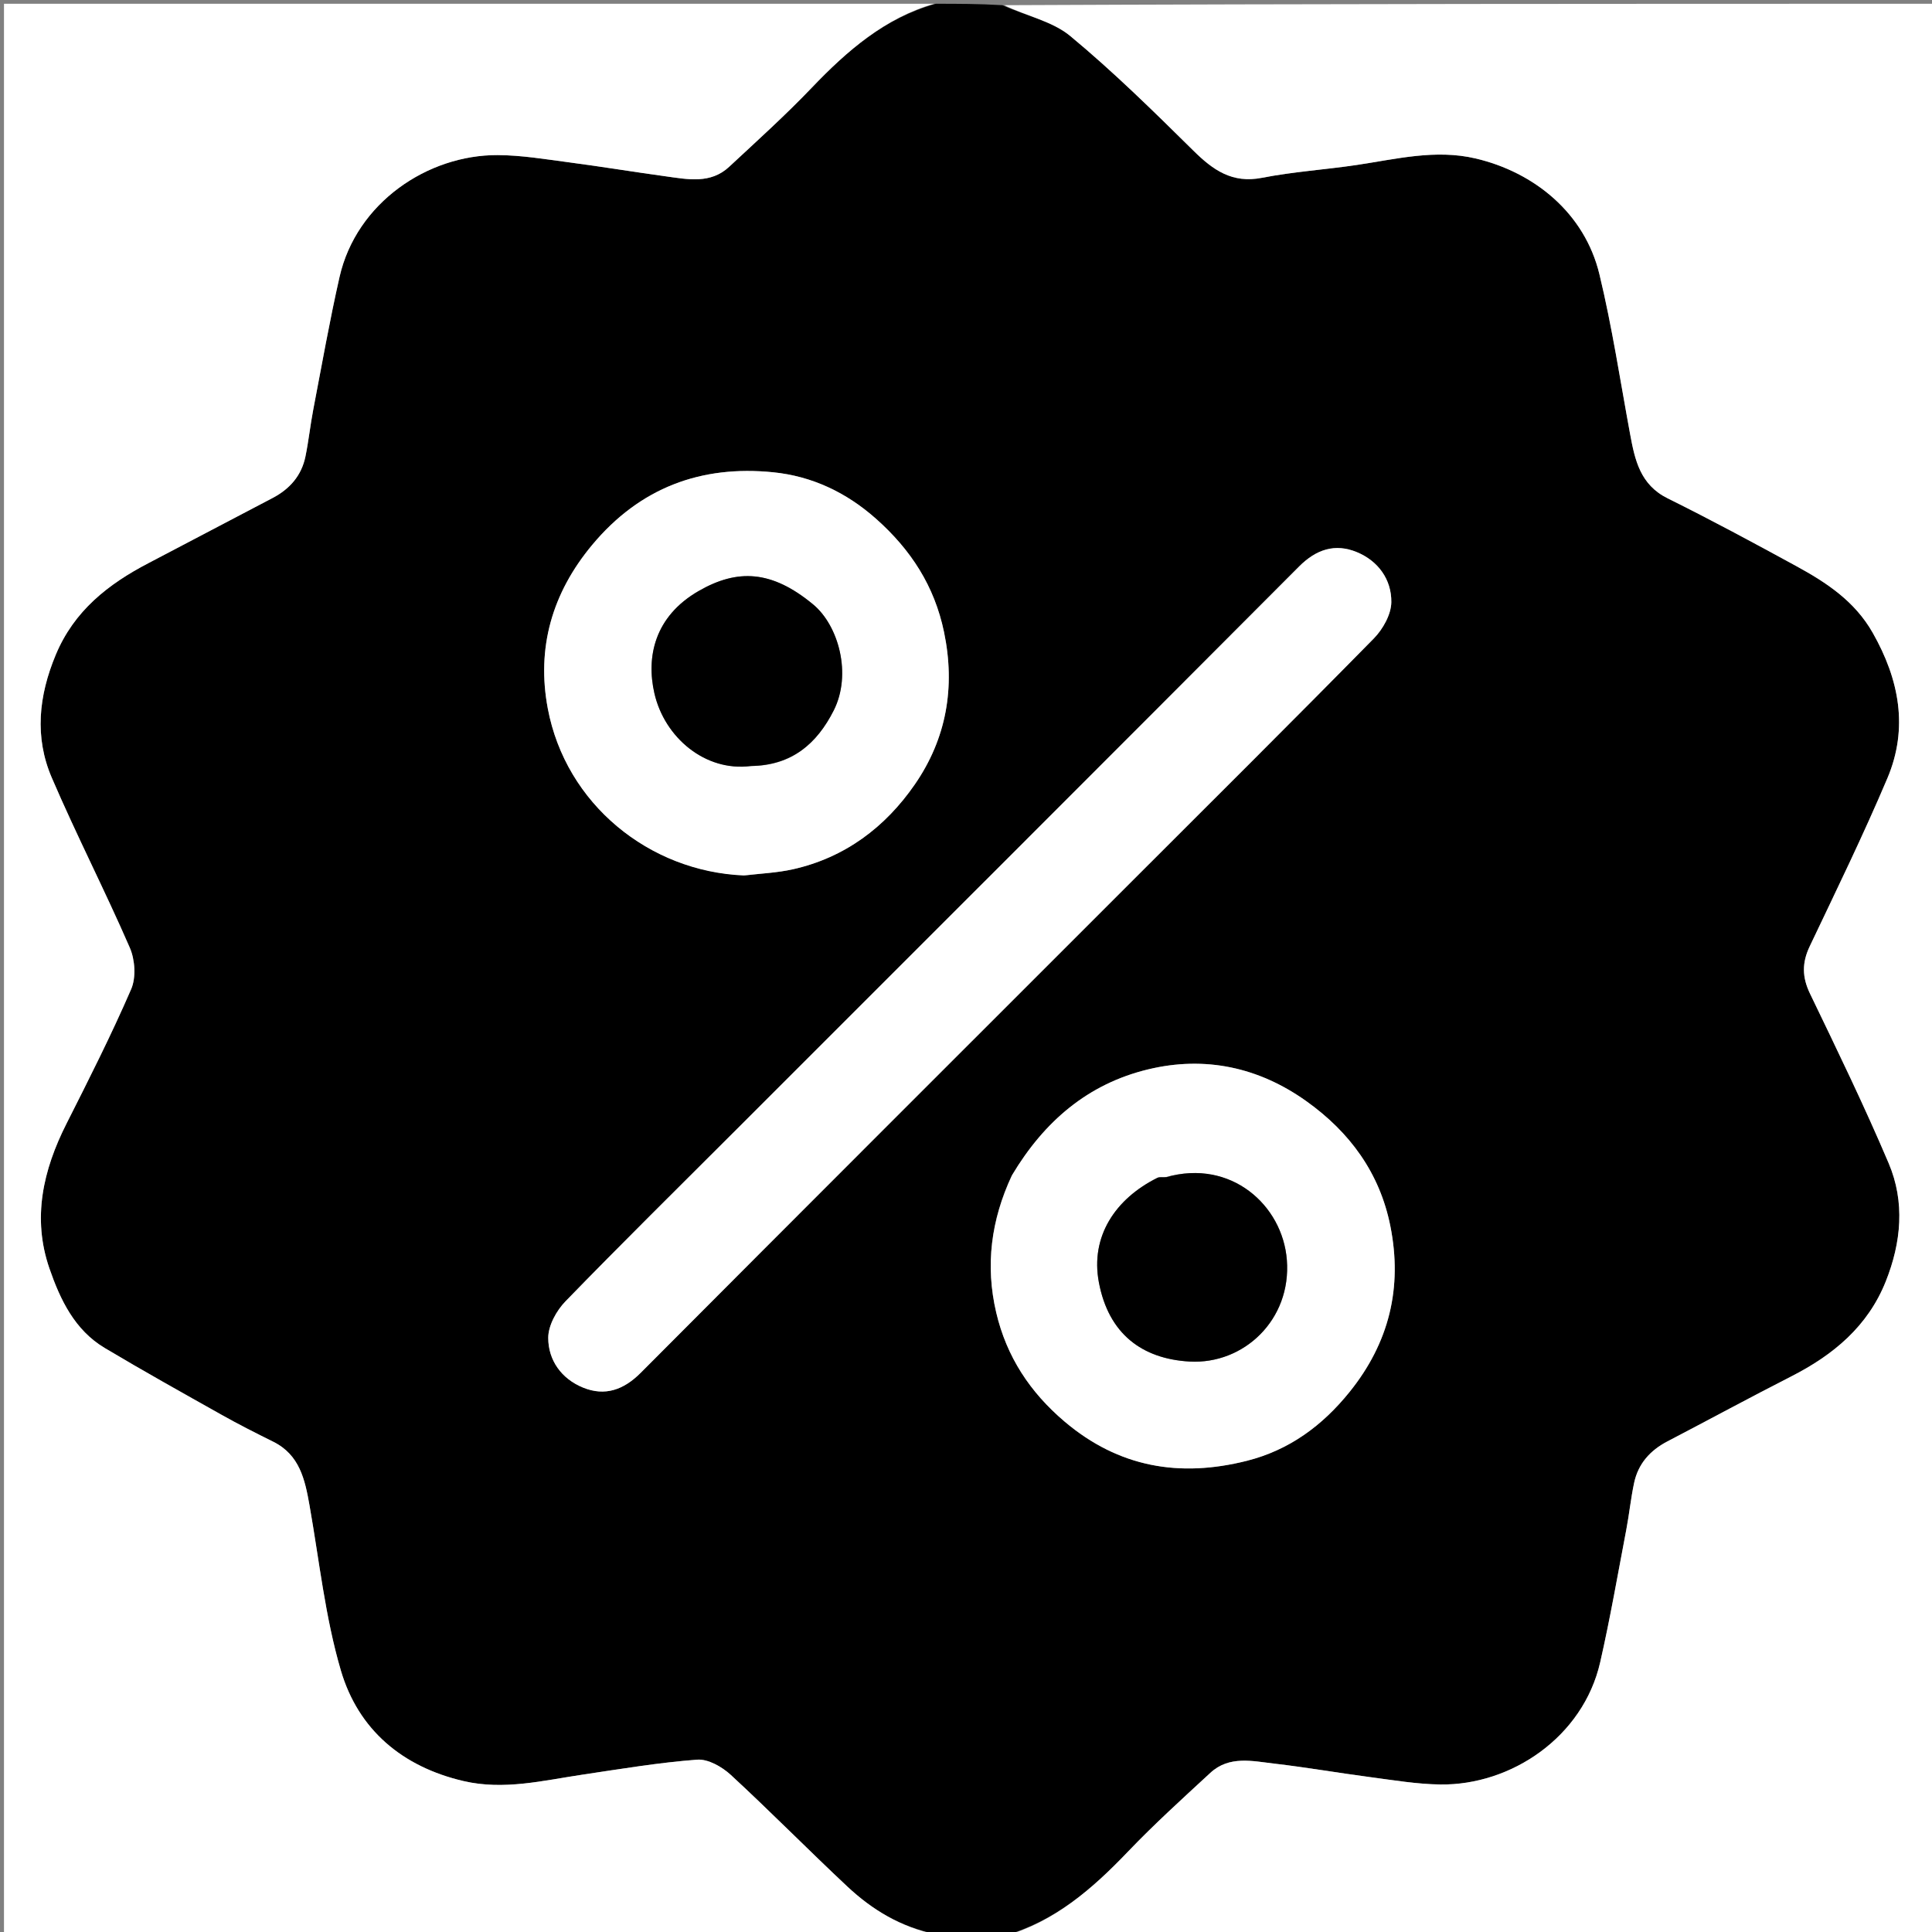 <svg xmlns="http://www.w3.org/2000/svg" xmlns:xlink="http://www.w3.org/1999/xlink" id="Layer_1" x="0px" y="0px" width="100%" viewBox="0 0 512 512" xml:space="preserve"><rect x="0" y="0" width="512" height="512" fill="#808080" stroke="none"/><path fill="#000000" opacity="1" stroke="none" d="M266,513  C260.312,513 254.624,513 248.345,512.626  C238.68,510.693 231.123,506.104 224.564,499.961  C214.153,490.212 204.146,480.029 193.662,470.362  C191.344,468.225 187.645,466.113 184.758,466.33  C174.59,467.096 164.486,468.796 154.381,470.3  C143.918,471.857 133.539,474.489 122.856,472.004  C106.594,468.222 94.949,458.393 90.33,442.685  C86.162,428.511 84.612,413.561 82.024,398.932  C80.818,392.114 79.421,385.547 72.392,382.063  C67.794,379.784 63.209,377.462 58.735,374.95  C48.359,369.126 37.965,363.324 27.749,357.23  C19.787,352.481 15.96,344.432 13.105,336.174  C8.48,322.798 11.408,310.074 17.623,297.769  C23.566,286.003 29.524,274.221 34.759,262.137  C36.094,259.055 35.783,254.334 34.402,251.16  C27.813,236.009 20.241,221.284 13.722,206.105  C9.099,195.342 10.239,184.413 14.769,173.543  C19.636,161.864 28.647,154.811 39.345,149.232  C50.312,143.511 61.241,137.716 72.206,131.99  C76.772,129.606 79.901,126.062 80.945,120.982  C81.791,116.863 82.226,112.661 83.019,108.53  C85.27,96.812 87.337,85.05 89.977,73.419  C94.455,53.694 113.369,41.019 131.885,41.101  C138.217,41.13 144.561,42.203 150.869,43.032  C159.397,44.153 167.888,45.56 176.411,46.726  C182.236,47.523 188.272,48.817 193.225,44.211  C200.619,37.333 208.138,30.556 215.107,23.262  C224.511,13.42 234.537,4.736 248,1  C253.688,1 259.376,1 265.655,1.374  C272.105,4.271 278.921,5.638 283.633,9.544  C295.058,19.015 305.692,29.477 316.265,39.924  C321.473,45.07 326.532,48.668 334.444,47.12  C342.726,45.5 351.214,44.961 359.576,43.716  C370.035,42.158 380.41,39.49 391.083,42.001  C406.604,45.651 419.951,56.464 423.865,72.689  C427.228,86.631 429.375,100.867 431.985,114.987  C433.265,121.908 434.646,128.453 441.975,132.081  C453.489,137.781 464.806,143.89 476.085,150.049  C484.078,154.414 491.551,159.347 496.286,167.686  C503.318,180.068 505.804,192.955 500.171,206.258  C493.795,221.315 486.608,236.033 479.584,250.808  C477.523,255.142 477.557,258.941 479.665,263.313  C486.842,278.198 494.07,293.08 500.524,308.284  C504.883,318.555 503.855,329.284 499.748,339.589  C494.999,351.503 485.846,359.083 474.712,364.76  C463.695,370.378 452.823,376.279 441.857,381.999  C437.293,384.38 434.148,387.905 433.064,392.95  C432.181,397.058 431.771,401.266 430.982,405.397  C428.745,417.116 426.718,428.886 424.067,440.512  C419.538,460.376 400.448,473.148 381.715,472.907  C375.547,472.828 369.378,471.78 363.236,470.973  C354.707,469.852 346.224,468.366 337.681,467.374  C331.899,466.703 325.744,465.215 320.769,469.812  C313.353,476.662 305.853,483.455 298.884,490.746  C289.482,500.583 279.46,509.267 266,513 M195,299.5  C179.916,314.585 164.718,329.56 149.861,344.866  C147.465,347.336 145.29,351.279 145.288,354.542  C145.285,360.515 148.828,365.409 154.516,367.726  C160.31,370.086 165.274,368.346 169.794,363.807  C212.838,320.592 256.003,277.498 299.132,234.368  C320.814,212.685 342.572,191.078 364.065,169.209  C366.48,166.752 368.683,162.829 368.716,159.562  C368.777,153.578 365.235,148.656 359.58,146.32  C353.845,143.951 348.829,145.558 344.283,150.119  C294.754,199.811 245.112,249.39 195,299.5 M197.537,232  C201.73,231.479 205.998,231.292 210.103,230.375  C223.902,227.291 234.603,219.228 242.446,207.865  C250.812,195.746 253.222,182.125 250.174,167.492  C247.634,155.301 241.418,145.714 232.175,137.497  C224.244,130.447 215.117,126.188 204.917,125.158  C185.806,123.228 169.606,129.224 156.948,144.394  C146.268,157.194 142.156,171.755 145.171,187.76  C149.941,213.086 172.034,230.966 197.537,232 M268.025,311.737  C262.63,323.323 261.079,335.353 264.011,347.849  C266.754,359.532 272.955,368.96 282.142,376.742  C296.477,388.884 312.636,391.618 330.419,387.132  C341.645,384.3 350.44,377.825 357.642,368.888  C368.125,355.878 371.726,341.254 368.452,324.895  C365.63,310.792 357.669,300.011 346.228,291.848  C333.61,282.845 319.394,279.75 304.262,283.396  C288.336,287.234 276.737,297.142 268.025,311.737 z"></path><path fill="#FFFFFF" opacity="1" stroke="none" d="M266.469,513  C279.46,509.267 289.482,500.583 298.884,490.746  C305.853,483.455 313.353,476.662 320.769,469.812  C325.744,465.215 331.899,466.703 337.681,467.374  C346.224,468.366 354.707,469.852 363.236,470.973  C369.378,471.78 375.547,472.828 381.715,472.907  C400.448,473.148 419.538,460.376 424.067,440.512  C426.718,428.886 428.745,417.116 430.982,405.397  C431.771,401.266 432.181,397.058 433.064,392.95  C434.148,387.905 437.293,384.38 441.857,381.999  C452.823,376.279 463.695,370.378 474.712,364.76  C485.846,359.083 494.999,351.503 499.748,339.589  C503.855,329.284 504.883,318.555 500.524,308.284  C494.07,293.08 486.842,278.198 479.665,263.313  C477.557,258.941 477.523,255.142 479.584,250.808  C486.608,236.033 493.795,221.315 500.171,206.258  C505.804,192.955 503.318,180.068 496.286,167.686  C491.551,159.347 484.078,154.414 476.085,150.049  C464.806,143.89 453.489,137.781 441.975,132.081  C434.646,128.453 433.265,121.908 431.985,114.987  C429.375,100.867 427.228,86.631 423.865,72.689  C419.951,56.464 406.604,45.651 391.083,42.001  C380.41,39.49 370.035,42.158 359.576,43.716  C351.214,44.961 342.726,45.5 334.444,47.12  C326.532,48.668 321.473,45.07 316.265,39.924  C305.692,29.477 295.058,19.015 283.633,9.544  C278.921,5.638 272.105,4.271 266.123,1.374  C348.298,1 430.595,1 512.946,1  C512.946,171.557 512.946,342.113 512.946,513  C430.979,513 348.958,513 266.469,513 z"></path><path fill="#FFFFFF" opacity="1" stroke="none" d="M247.531,1  C234.537,4.736 224.511,13.42 215.107,23.262  C208.138,30.556 200.619,37.333 193.225,44.211  C188.272,48.817 182.236,47.523 176.411,46.726  C167.888,45.56 159.397,44.153 150.869,43.032  C144.561,42.203 138.217,41.13 131.885,41.101  C113.369,41.019 94.455,53.694 89.977,73.419  C87.337,85.05 85.27,96.812 83.019,108.53  C82.226,112.661 81.791,116.863 80.945,120.982  C79.901,126.062 76.772,129.606 72.206,131.99  C61.241,137.716 50.312,143.511 39.345,149.232  C28.647,154.811 19.636,161.864 14.769,173.543  C10.239,184.413 9.099,195.342 13.722,206.105  C20.241,221.284 27.813,236.009 34.402,251.16  C35.783,254.334 36.094,259.055 34.759,262.137  C29.524,274.221 23.566,286.003 17.623,297.769  C11.408,310.074 8.48,322.798 13.105,336.174  C15.96,344.432 19.787,352.481 27.749,357.23  C37.965,363.324 48.359,369.126 58.735,374.95  C63.209,377.462 67.794,379.784 72.392,382.063  C79.421,385.547 80.818,392.114 82.024,398.932  C84.612,413.561 86.162,428.511 90.33,442.685  C94.949,458.393 106.594,468.222 122.856,472.004  C133.539,474.489 143.918,471.857 154.381,470.3  C164.486,468.796 174.59,467.096 184.758,466.33  C187.645,466.113 191.344,468.225 193.662,470.362  C204.146,480.029 214.153,490.212 224.564,499.961  C231.123,506.104 238.68,510.693 247.877,512.626  C165.702,513 83.405,513 1.054,513  C1.054,342.443 1.054,171.887 1.054,1  C83.021,1 165.042,1 247.531,1 z"></path><path fill="#FFFFFF" opacity="1" stroke="none" d="M195.25,299.25  C245.112,249.39 294.754,199.811 344.283,150.119  C348.829,145.558 353.845,143.951 359.58,146.32  C365.235,148.656 368.777,153.578 368.716,159.562  C368.683,162.829 366.48,166.752 364.065,169.209  C342.572,191.078 320.814,212.685 299.132,234.368  C256.003,277.498 212.838,320.592 169.794,363.807  C165.274,368.346 160.31,370.086 154.516,367.726  C148.828,365.409 145.285,360.515 145.288,354.542  C145.29,351.279 147.465,347.336 149.861,344.866  C164.718,329.56 179.916,314.585 195.25,299.25 z"></path><path fill="#FFFFFF" opacity="1" stroke="none" d="M197.071,232  C172.034,230.966 149.941,213.086 145.171,187.76  C142.156,171.755 146.268,157.194 156.948,144.394  C169.606,129.224 185.806,123.228 204.917,125.158  C215.117,126.188 224.244,130.447 232.175,137.497  C241.418,145.714 247.634,155.301 250.174,167.492  C253.222,182.125 250.812,195.746 242.446,207.865  C234.603,219.228 223.902,227.291 210.103,230.375  C205.998,231.292 201.73,231.479 197.071,232 M199.355,203  C209.794,202.847 216.46,197.147 220.944,188.275  C225.781,178.705 222.262,165.787 215.481,160.174  C204.489,151.076 195.434,150.724 185.202,156.594  C173.385,163.374 171.239,174.17 173.421,183.719  C176.114,195.502 186.959,204.572 199.355,203 z"></path><path fill="#FFFFFF" opacity="1" stroke="none" d="M268.22,311.402  C276.737,297.142 288.336,287.234 304.262,283.396  C319.394,279.75 333.61,282.845 346.228,291.848  C357.669,300.011 365.63,310.792 368.452,324.895  C371.726,341.254 368.125,355.878 357.642,368.888  C350.44,377.825 341.645,384.3 330.419,387.132  C312.636,391.618 296.477,388.884 282.142,376.742  C272.955,368.96 266.754,359.532 264.011,347.849  C261.079,335.353 262.63,323.323 268.22,311.402 M308.687,311.994  C308.026,312.032 307.263,311.867 306.719,312.138  C295.56,317.7 288.93,327.666 291.211,339.819  C293.781,353.514 302.697,360.117 315.257,360.822  C329.629,361.629 342.271,349.728 341.028,333.884  C339.885,319.32 326.13,307.063 308.687,311.994 z"></path><path fill="#000000" opacity="1" stroke="none" d="M198.893,203  C186.959,204.572 176.114,195.502 173.421,183.719  C171.239,174.17 173.385,163.374 185.202,156.594  C195.434,150.724 204.489,151.076 215.481,160.174  C222.262,165.787 225.781,178.705 220.944,188.275  C216.46,197.147 209.794,202.847 198.893,203 z"></path><path fill="#000000" opacity="1" stroke="none" d="M309.118,311.959  C326.13,307.063 339.885,319.32 341.028,333.884  C342.271,349.728 329.629,361.629 315.257,360.822  C302.697,360.117 293.781,353.514 291.211,339.819  C288.93,327.666 295.56,317.7 306.719,312.138  C307.263,311.867 308.026,312.032 309.118,311.959 z"></path></svg>